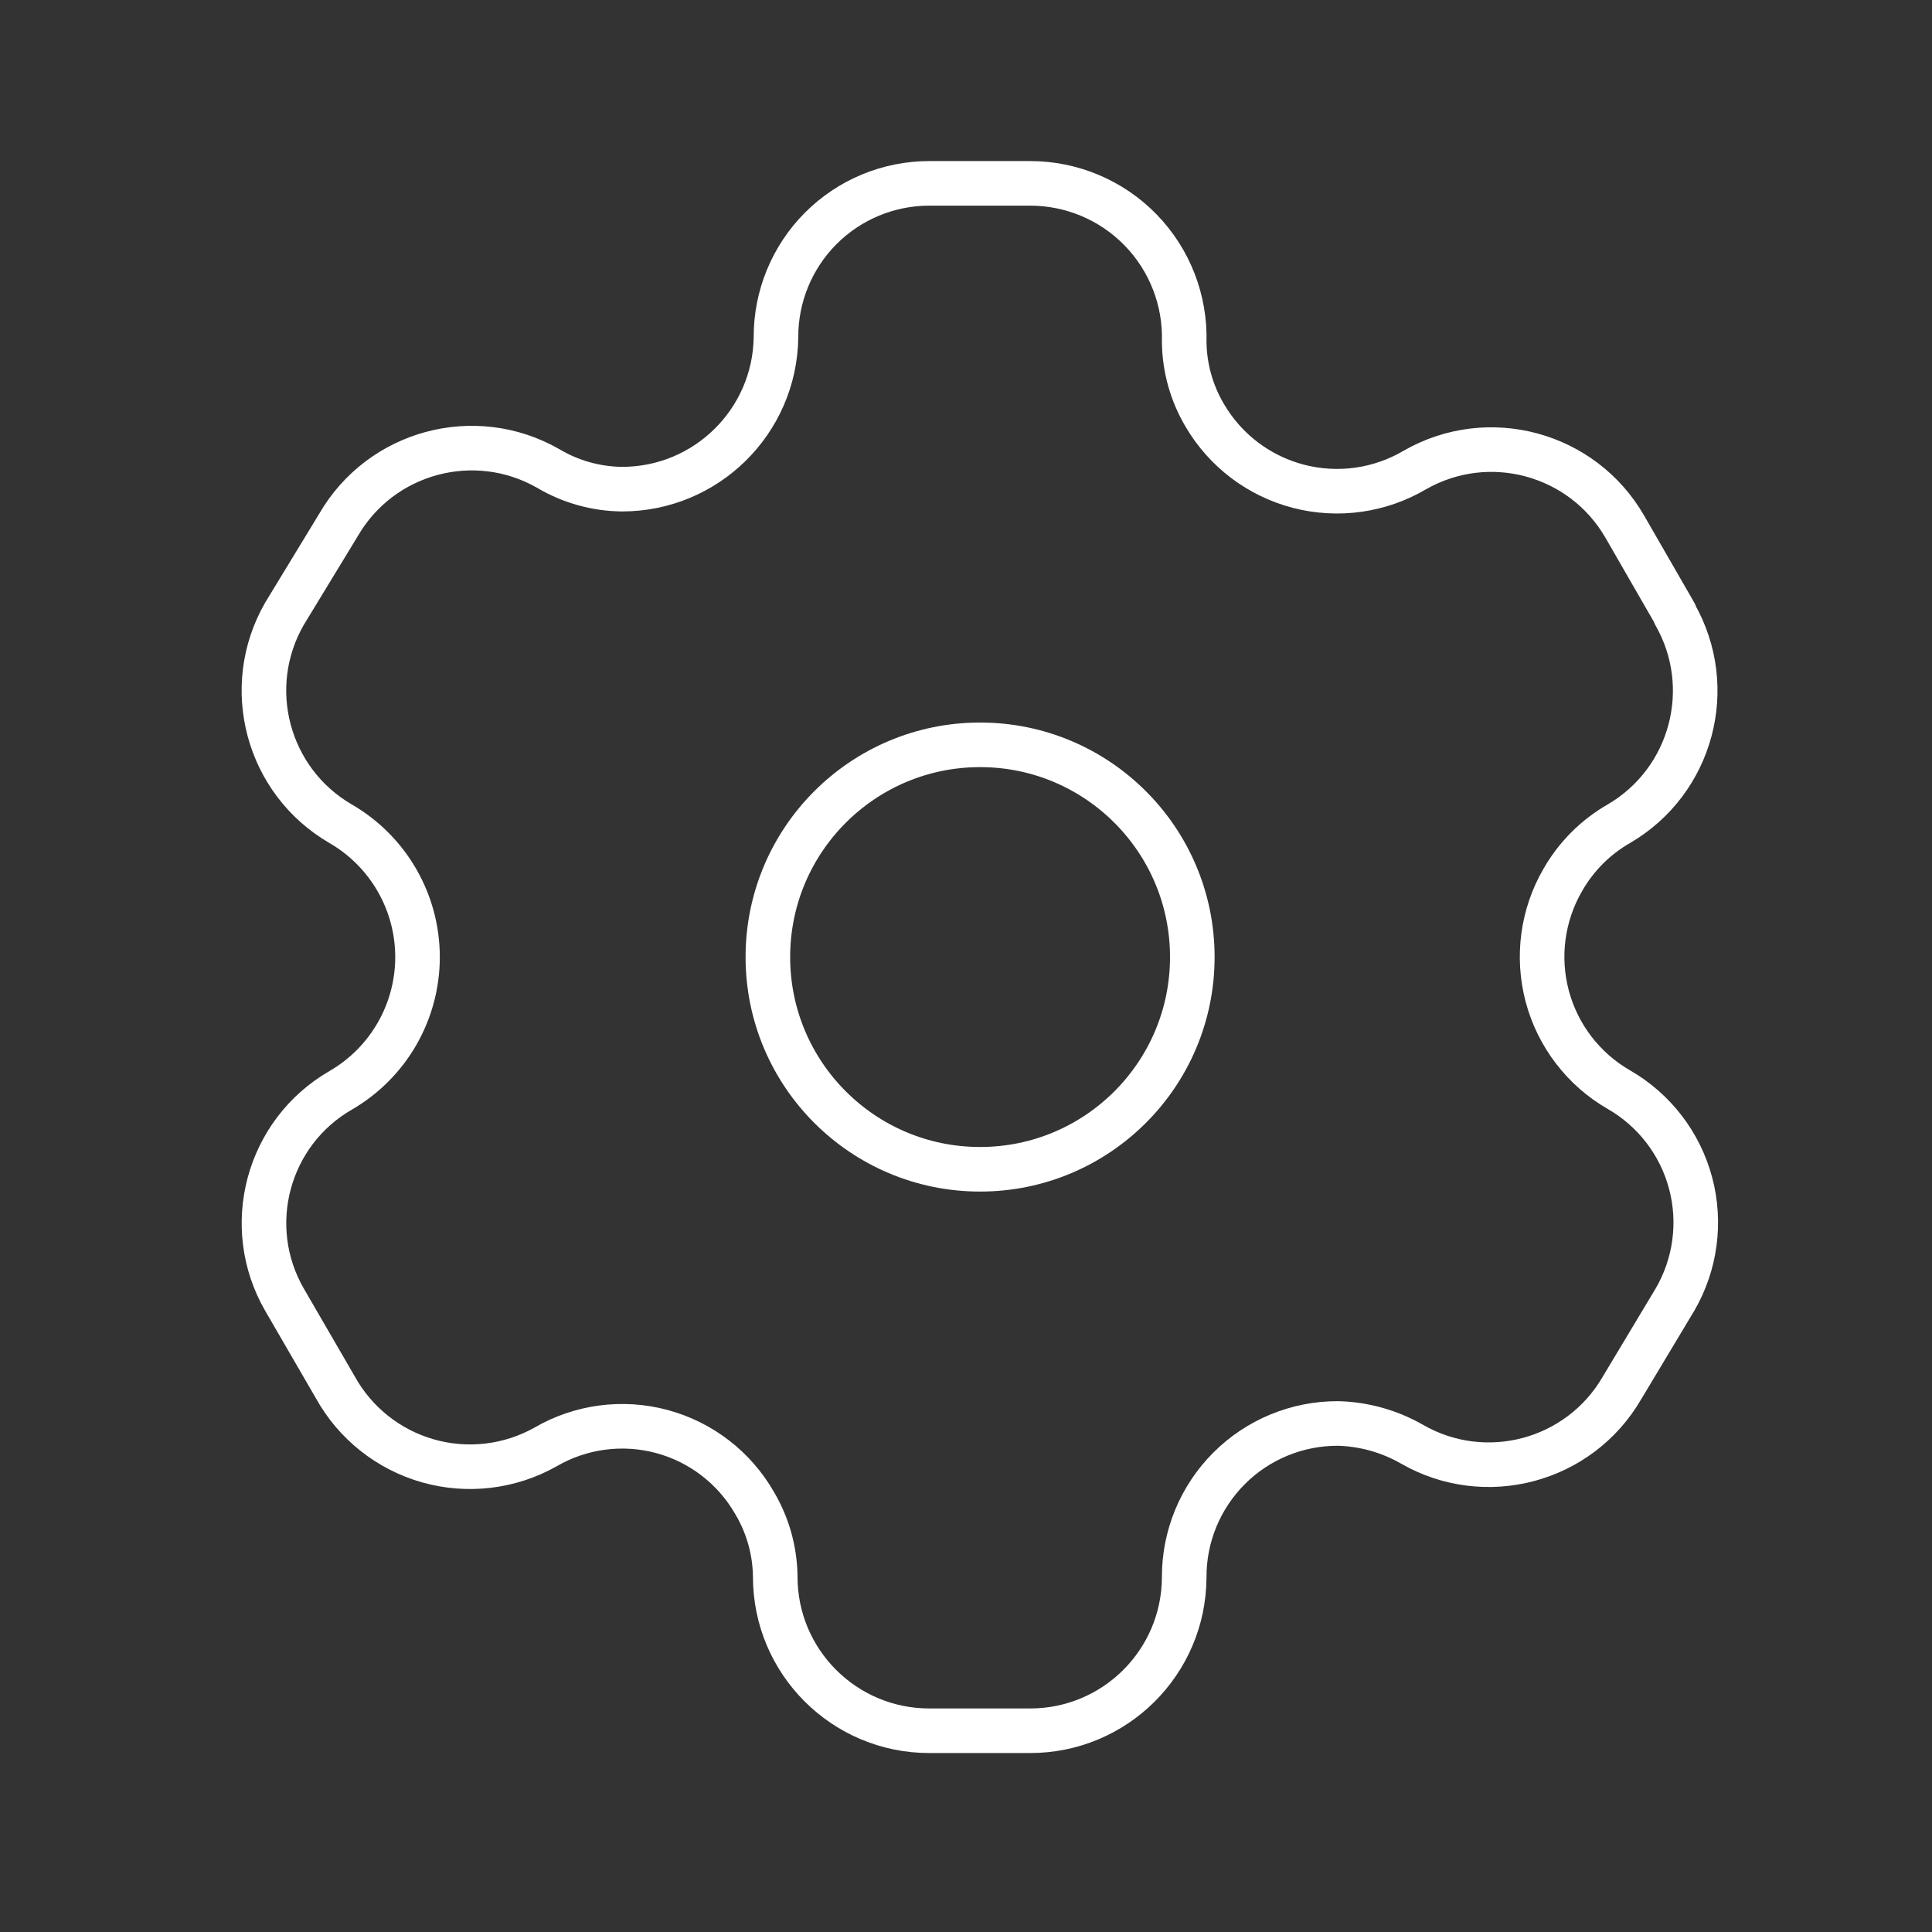<svg width="65" height="65" viewBox="0 0 65 65" fill="none" xmlns="http://www.w3.org/2000/svg">
<rect x="0" y="0" width="65" height="65" fill="#333333" stroke="none"/>
<path fill-rule="evenodd" clip-rule="evenodd" d="M56.351 20.647L54.666 17.722C53.239 15.246 50.079 14.393 47.6 15.813V15.813C46.42 16.508 45.013 16.705 43.687 16.361C42.362 16.017 41.228 15.16 40.535 13.978C40.09 13.227 39.85 12.372 39.841 11.499V11.499C39.881 10.1 39.353 8.743 38.377 7.739C37.401 6.735 36.06 6.169 34.66 6.169H31.264C29.892 6.169 28.576 6.716 27.609 7.688C26.641 8.661 26.101 9.979 26.107 11.351V11.351C26.067 14.183 23.759 16.458 20.926 16.457C20.053 16.448 19.198 16.209 18.447 15.763V15.763C15.969 14.343 12.808 15.197 11.382 17.672L9.572 20.647C8.148 23.119 8.99 26.277 11.456 27.712V27.712C13.059 28.638 14.047 30.348 14.047 32.199C14.047 34.05 13.059 35.761 11.456 36.686V36.686C8.993 38.111 8.15 41.262 9.572 43.727V43.727L11.283 46.677C11.951 47.882 13.072 48.772 14.398 49.149C15.724 49.526 17.145 49.359 18.348 48.685V48.685C19.53 47.995 20.939 47.806 22.261 48.16C23.583 48.514 24.709 49.381 25.388 50.569C25.834 51.32 26.073 52.175 26.082 53.048V53.048C26.082 55.909 28.402 58.229 31.264 58.229H34.66C37.512 58.229 39.827 55.924 39.841 53.073V53.073C39.834 51.696 40.378 50.375 41.351 49.402C42.324 48.428 43.646 47.885 45.022 47.891C45.893 47.915 46.745 48.153 47.501 48.586V48.586C49.973 50.01 53.132 49.168 54.566 46.702V46.702L56.351 43.727C57.042 42.541 57.232 41.128 56.878 39.802C56.525 38.476 55.657 37.346 54.467 36.661V36.661C53.278 35.977 52.41 34.847 52.056 33.52C51.703 32.194 51.892 30.782 52.583 29.596C53.032 28.812 53.683 28.161 54.467 27.712V27.712C56.919 26.278 57.759 23.138 56.351 20.672V20.672V20.647Z" stroke="white" stroke-width="1.5" stroke-linecap="round" stroke-linejoin="round"/>
<ellipse cx="32.974" cy="32.199" rx="7.14" ry="7.14" stroke="white" stroke-width="1.5" stroke-linecap="round" stroke-linejoin="round"/>
</svg>
